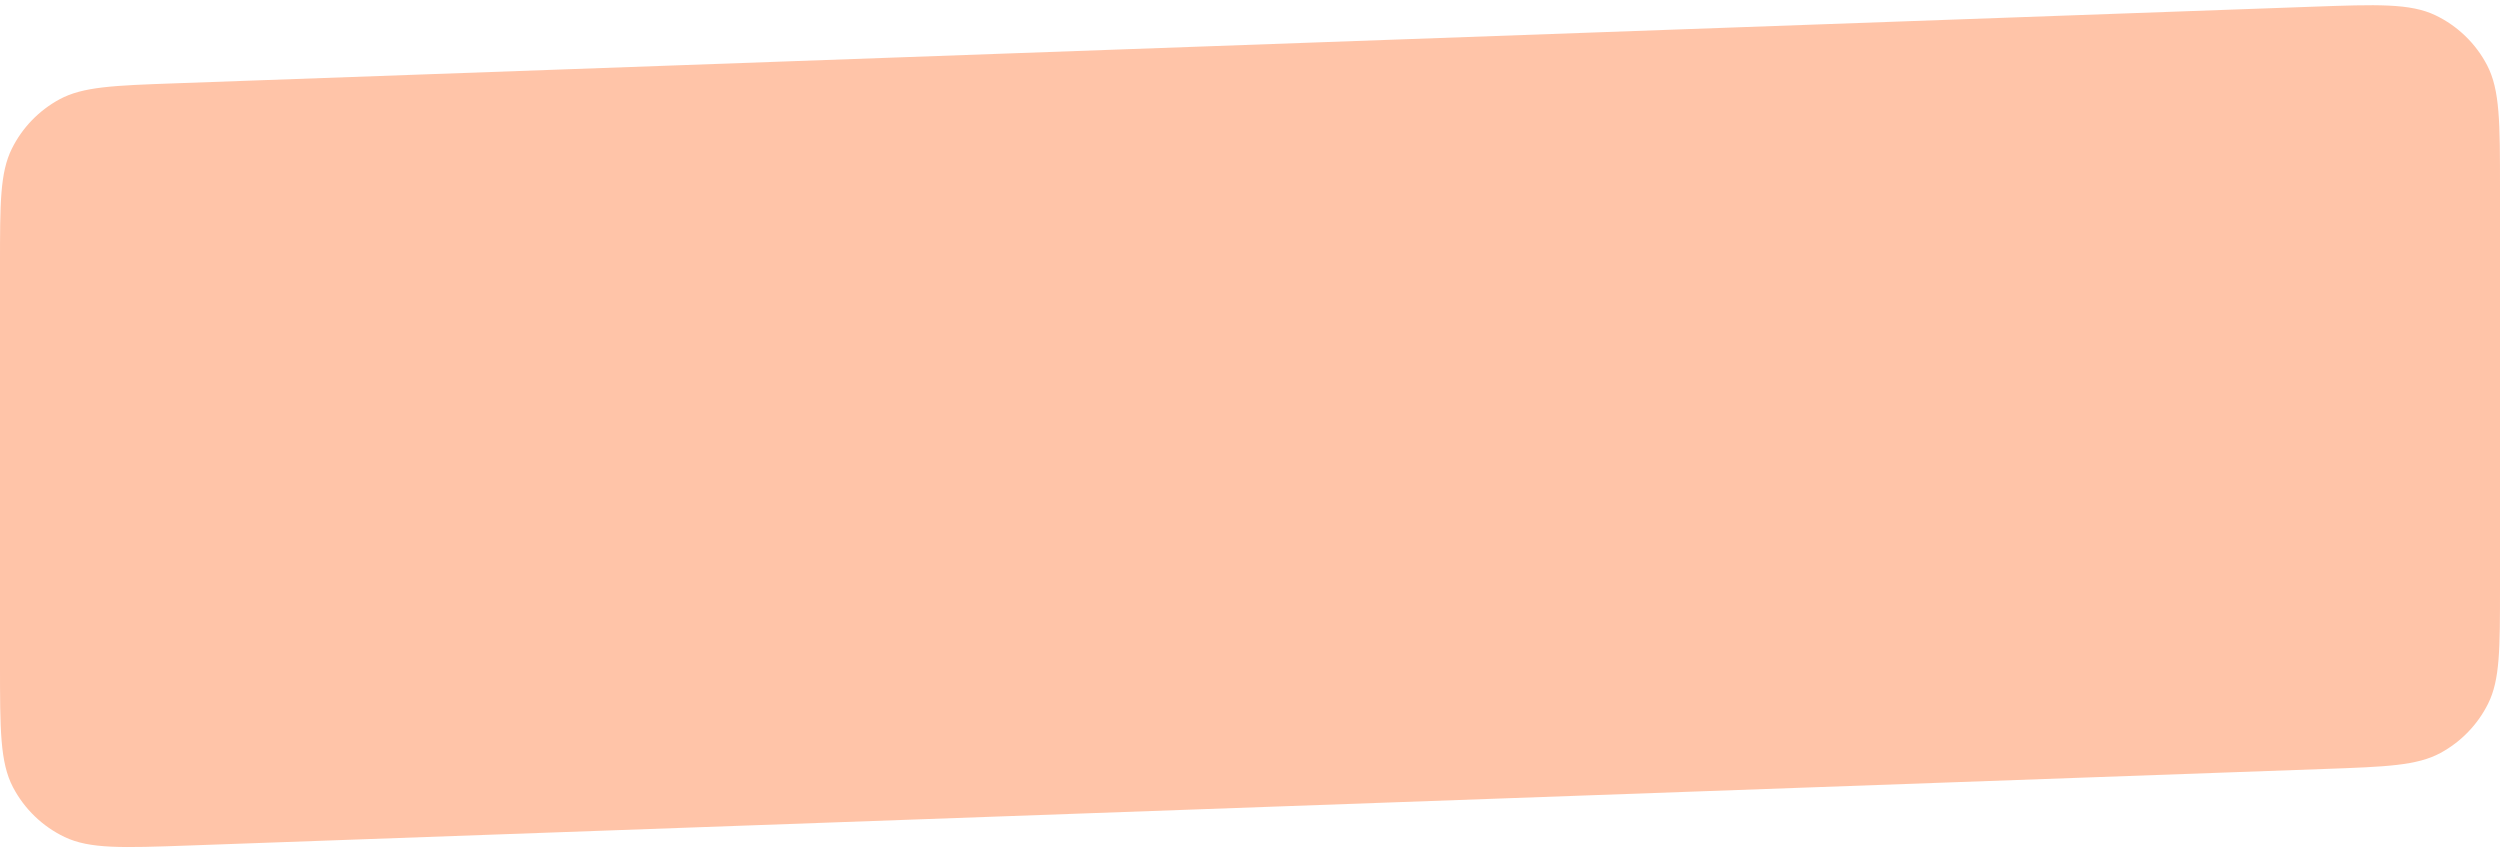 <?xml version="1.0" encoding="UTF-8"?> <svg xmlns="http://www.w3.org/2000/svg" width="132" height="45" viewBox="0 0 132 45" fill="none"><path d="M0 13.993C0 10.739 0 9.113 0.625 7.853C1.175 6.744 2.054 5.833 3.143 5.243C4.38 4.574 6.005 4.515 9.256 4.399L122.056 0.356C125.525 0.232 127.259 0.17 128.589 0.806C129.759 1.366 130.715 2.289 131.316 3.438C132 4.744 132 6.48 132 9.95V31.007C132 34.261 132 35.887 131.375 37.147C130.825 38.256 129.945 39.167 128.857 39.757C127.62 40.426 125.995 40.485 122.744 40.601L9.944 44.644C6.475 44.768 4.741 44.83 3.411 44.194C2.241 43.634 1.285 42.711 0.684 41.562C0 40.256 0 38.52 0 35.05V13.993Z" fill="#FFC4A8"></path></svg> 